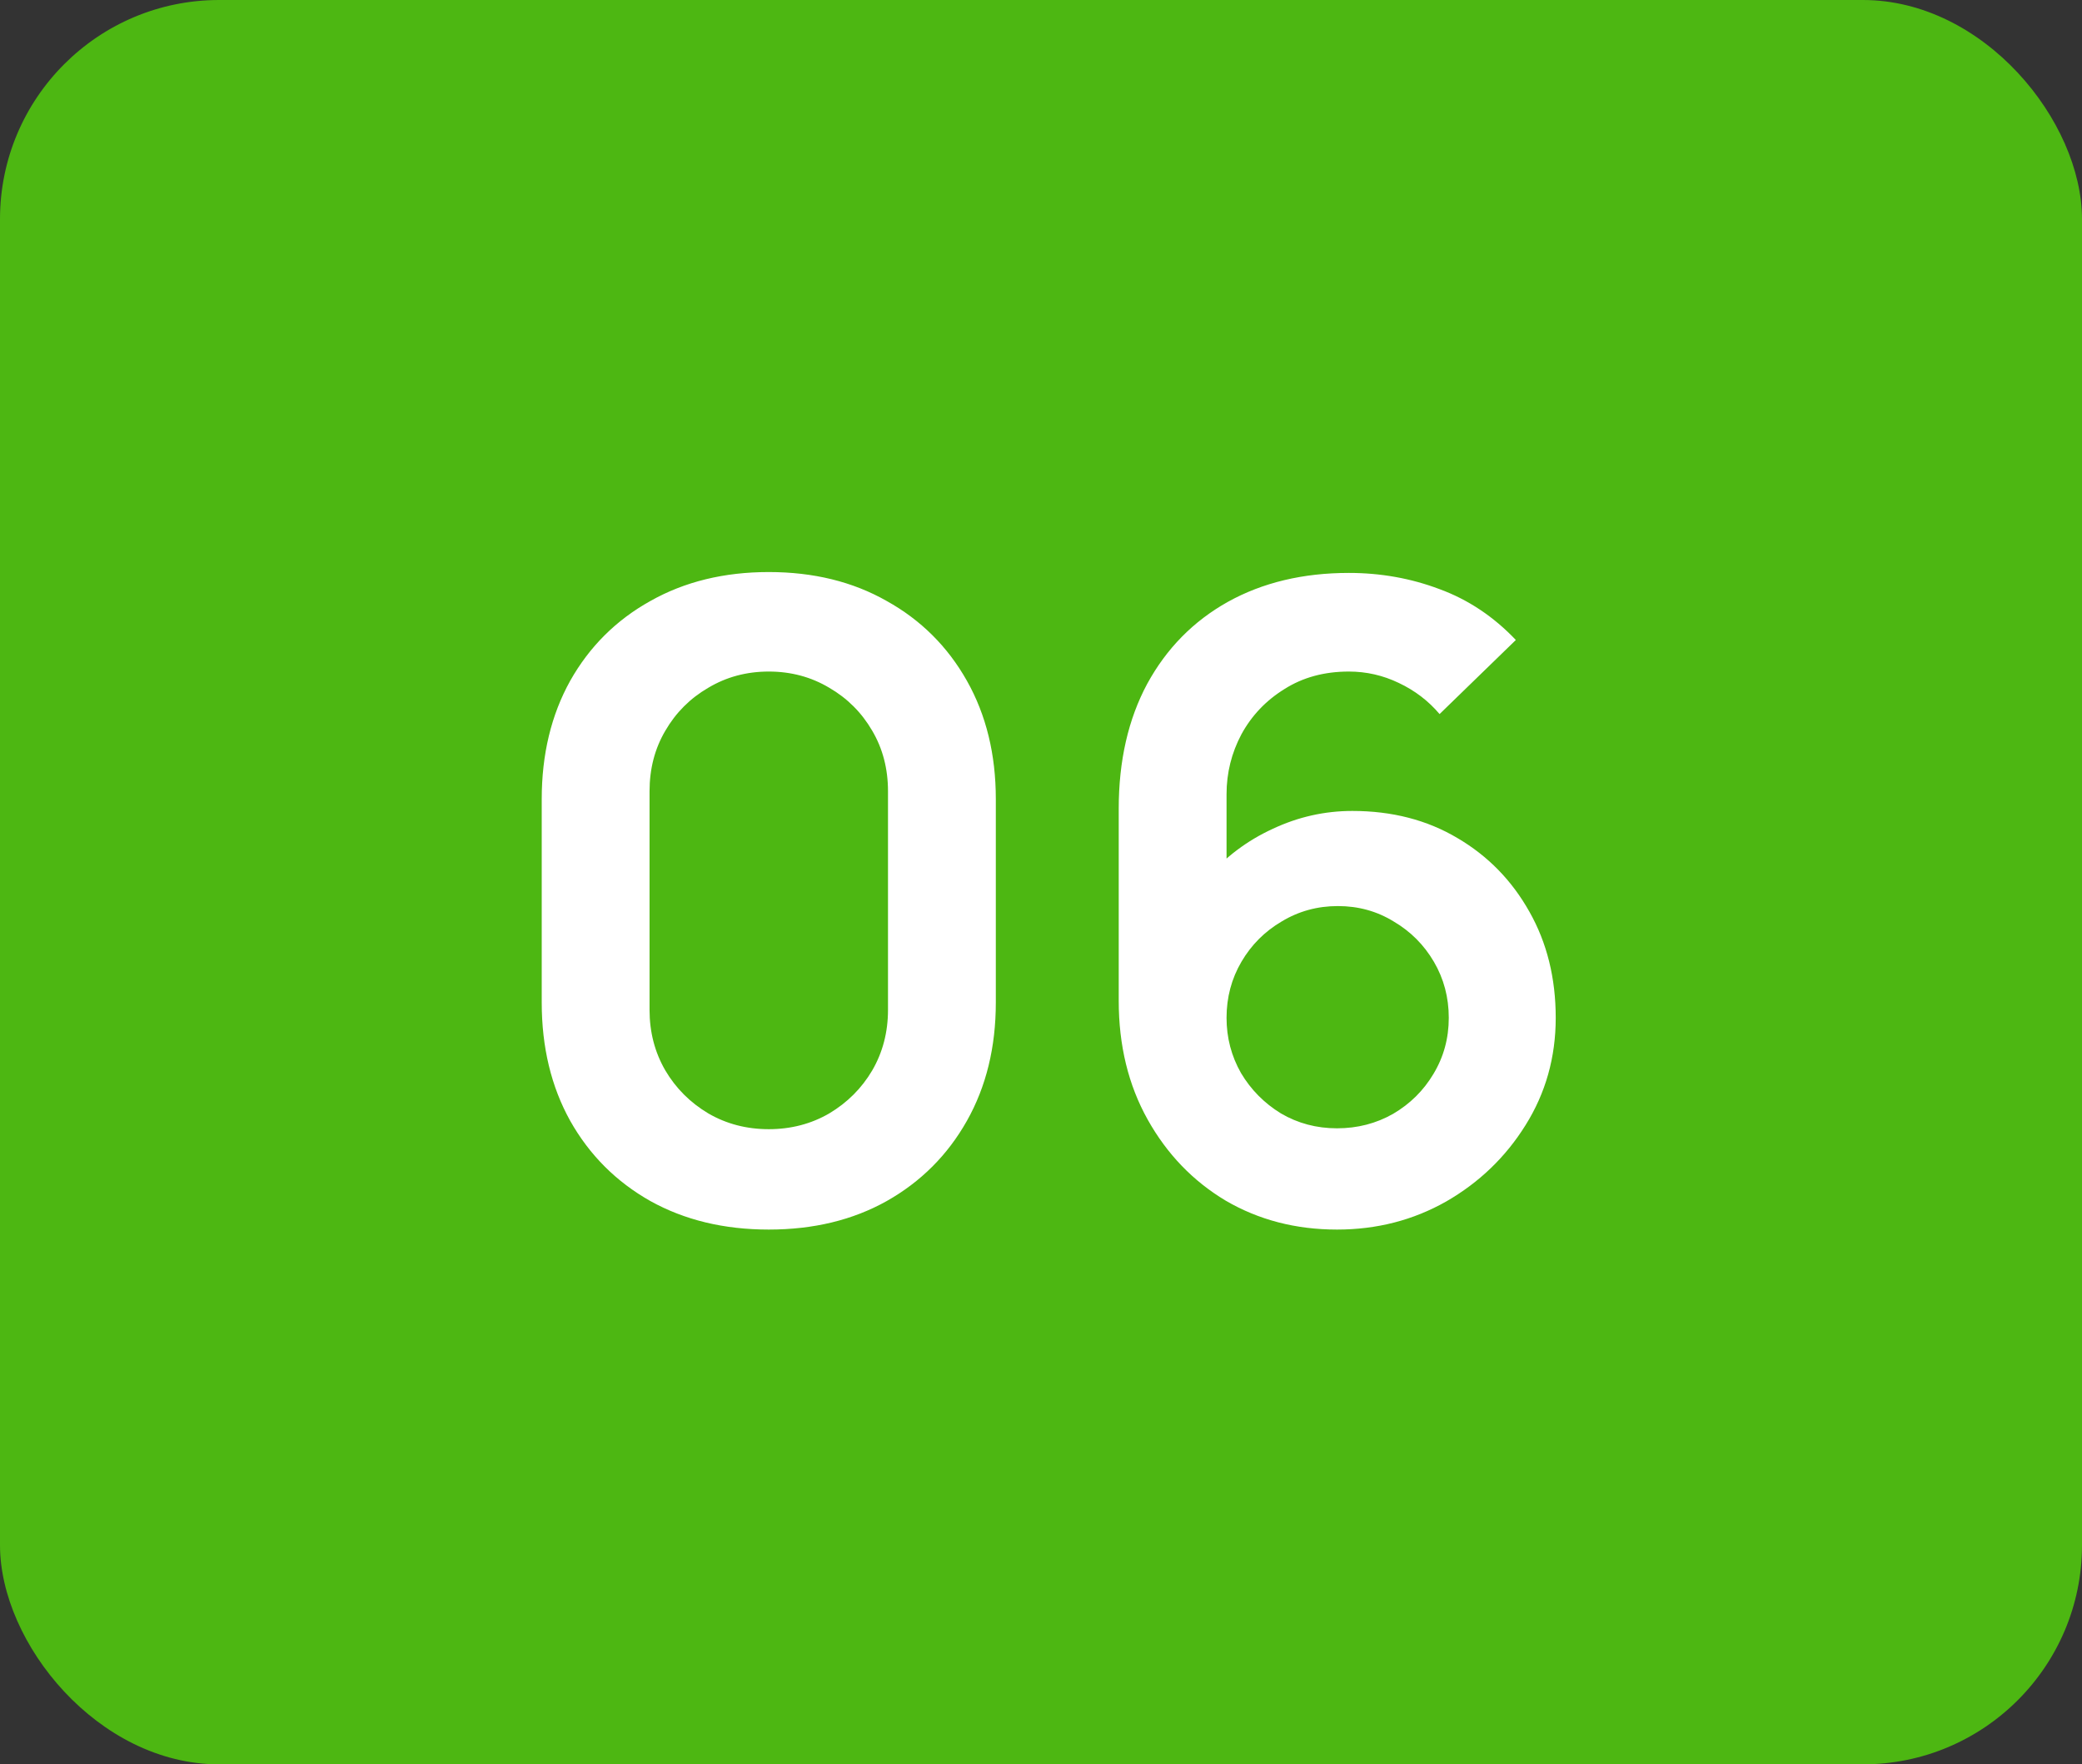 <?xml version="1.0" encoding="UTF-8"?> <svg xmlns="http://www.w3.org/2000/svg" width="190" height="161" viewBox="0 0 190 161" fill="none"><rect x="0" y="0" width="190" height="161" fill="#333333" stroke="none"/><g clip-path="url(#clip0_1349_75)"><g clip-path="url(#clip1_1349_75)"><path d="M190 -14.5H0V175.5H190V-14.5Z" fill="#4DB712"></path></g></g><path d="M70.157 112.2C66.077 112.2 62.477 111.333 59.357 109.6C56.237 107.84 53.797 105.4 52.037 102.28C50.303 99.16 49.437 95.56 49.437 91.48V72.92C49.437 68.84 50.303 65.24 52.037 62.12C53.797 59 56.237 56.573 59.357 54.84C62.477 53.08 66.077 52.2 70.157 52.2C74.237 52.2 77.823 53.08 80.917 54.84C84.037 56.573 86.477 59 88.237 62.12C89.997 65.24 90.877 68.84 90.877 72.92V91.48C90.877 95.56 89.997 99.16 88.237 102.28C86.477 105.4 84.037 107.84 80.917 109.6C77.823 111.333 74.237 112.2 70.157 112.2ZM70.157 103.04C72.183 103.04 74.023 102.56 75.677 101.6C77.33 100.613 78.637 99.307 79.597 97.68C80.557 96.027 81.037 94.187 81.037 92.16V72.2C81.037 70.147 80.557 68.307 79.597 66.68C78.637 65.027 77.33 63.72 75.677 62.76C74.023 61.773 72.183 61.28 70.157 61.28C68.13 61.28 66.29 61.773 64.637 62.76C62.983 63.72 61.677 65.027 60.717 66.68C59.757 68.307 59.277 70.147 59.277 72.2V92.16C59.277 94.187 59.757 96.027 60.717 97.68C61.677 99.307 62.983 100.613 64.637 101.6C66.29 102.56 68.13 103.04 70.157 103.04ZM122.013 112.2C118.253 112.2 114.866 111.32 111.853 109.56C108.866 107.773 106.493 105.307 104.733 102.16C102.973 99.013 102.093 95.4 102.093 91.32V73.8C102.093 69.427 102.96 65.627 104.693 62.4C106.453 59.173 108.906 56.68 112.053 54.92C115.226 53.16 118.906 52.28 123.093 52.28C126 52.28 128.76 52.773 131.373 53.76C133.986 54.72 136.306 56.267 138.333 58.4L131.373 65.16C130.36 63.96 129.12 63.013 127.653 62.32C126.213 61.627 124.693 61.28 123.093 61.28C120.853 61.28 118.893 61.813 117.213 62.88C115.533 63.92 114.226 65.293 113.293 67C112.386 68.707 111.933 70.533 111.933 72.48V82.04L110.173 80.12C111.826 78.2 113.813 76.707 116.133 75.64C118.453 74.547 120.88 74 123.413 74C127.04 74 130.24 74.827 133.013 76.48C135.786 78.107 137.973 80.347 139.573 83.2C141.173 86.027 141.973 89.253 141.973 92.88C141.973 96.48 141.053 99.747 139.213 102.68C137.4 105.587 134.986 107.907 131.973 109.64C128.96 111.347 125.64 112.2 122.013 112.2ZM122.013 102.96C123.88 102.96 125.586 102.52 127.133 101.64C128.68 100.733 129.906 99.52 130.813 98C131.746 96.453 132.213 94.747 132.213 92.88C132.213 91.013 131.76 89.307 130.853 87.76C129.946 86.213 128.72 84.987 127.173 84.08C125.653 83.147 123.96 82.68 122.093 82.68C120.226 82.68 118.52 83.147 116.973 84.08C115.426 84.987 114.2 86.213 113.293 87.76C112.386 89.307 111.933 91.013 111.933 92.88C111.933 94.693 112.373 96.373 113.253 97.92C114.16 99.44 115.373 100.667 116.893 101.6C118.44 102.507 120.146 102.96 122.013 102.96Z" fill="white"></path><defs><clipPath id="clip0_1349_75"><rect width="190" height="161" rx="20" fill="white"></rect></clipPath><clipPath id="clip1_1349_75"><rect width="190" height="190" fill="white" transform="translate(0 -14.5)"></rect></clipPath></defs></svg> 